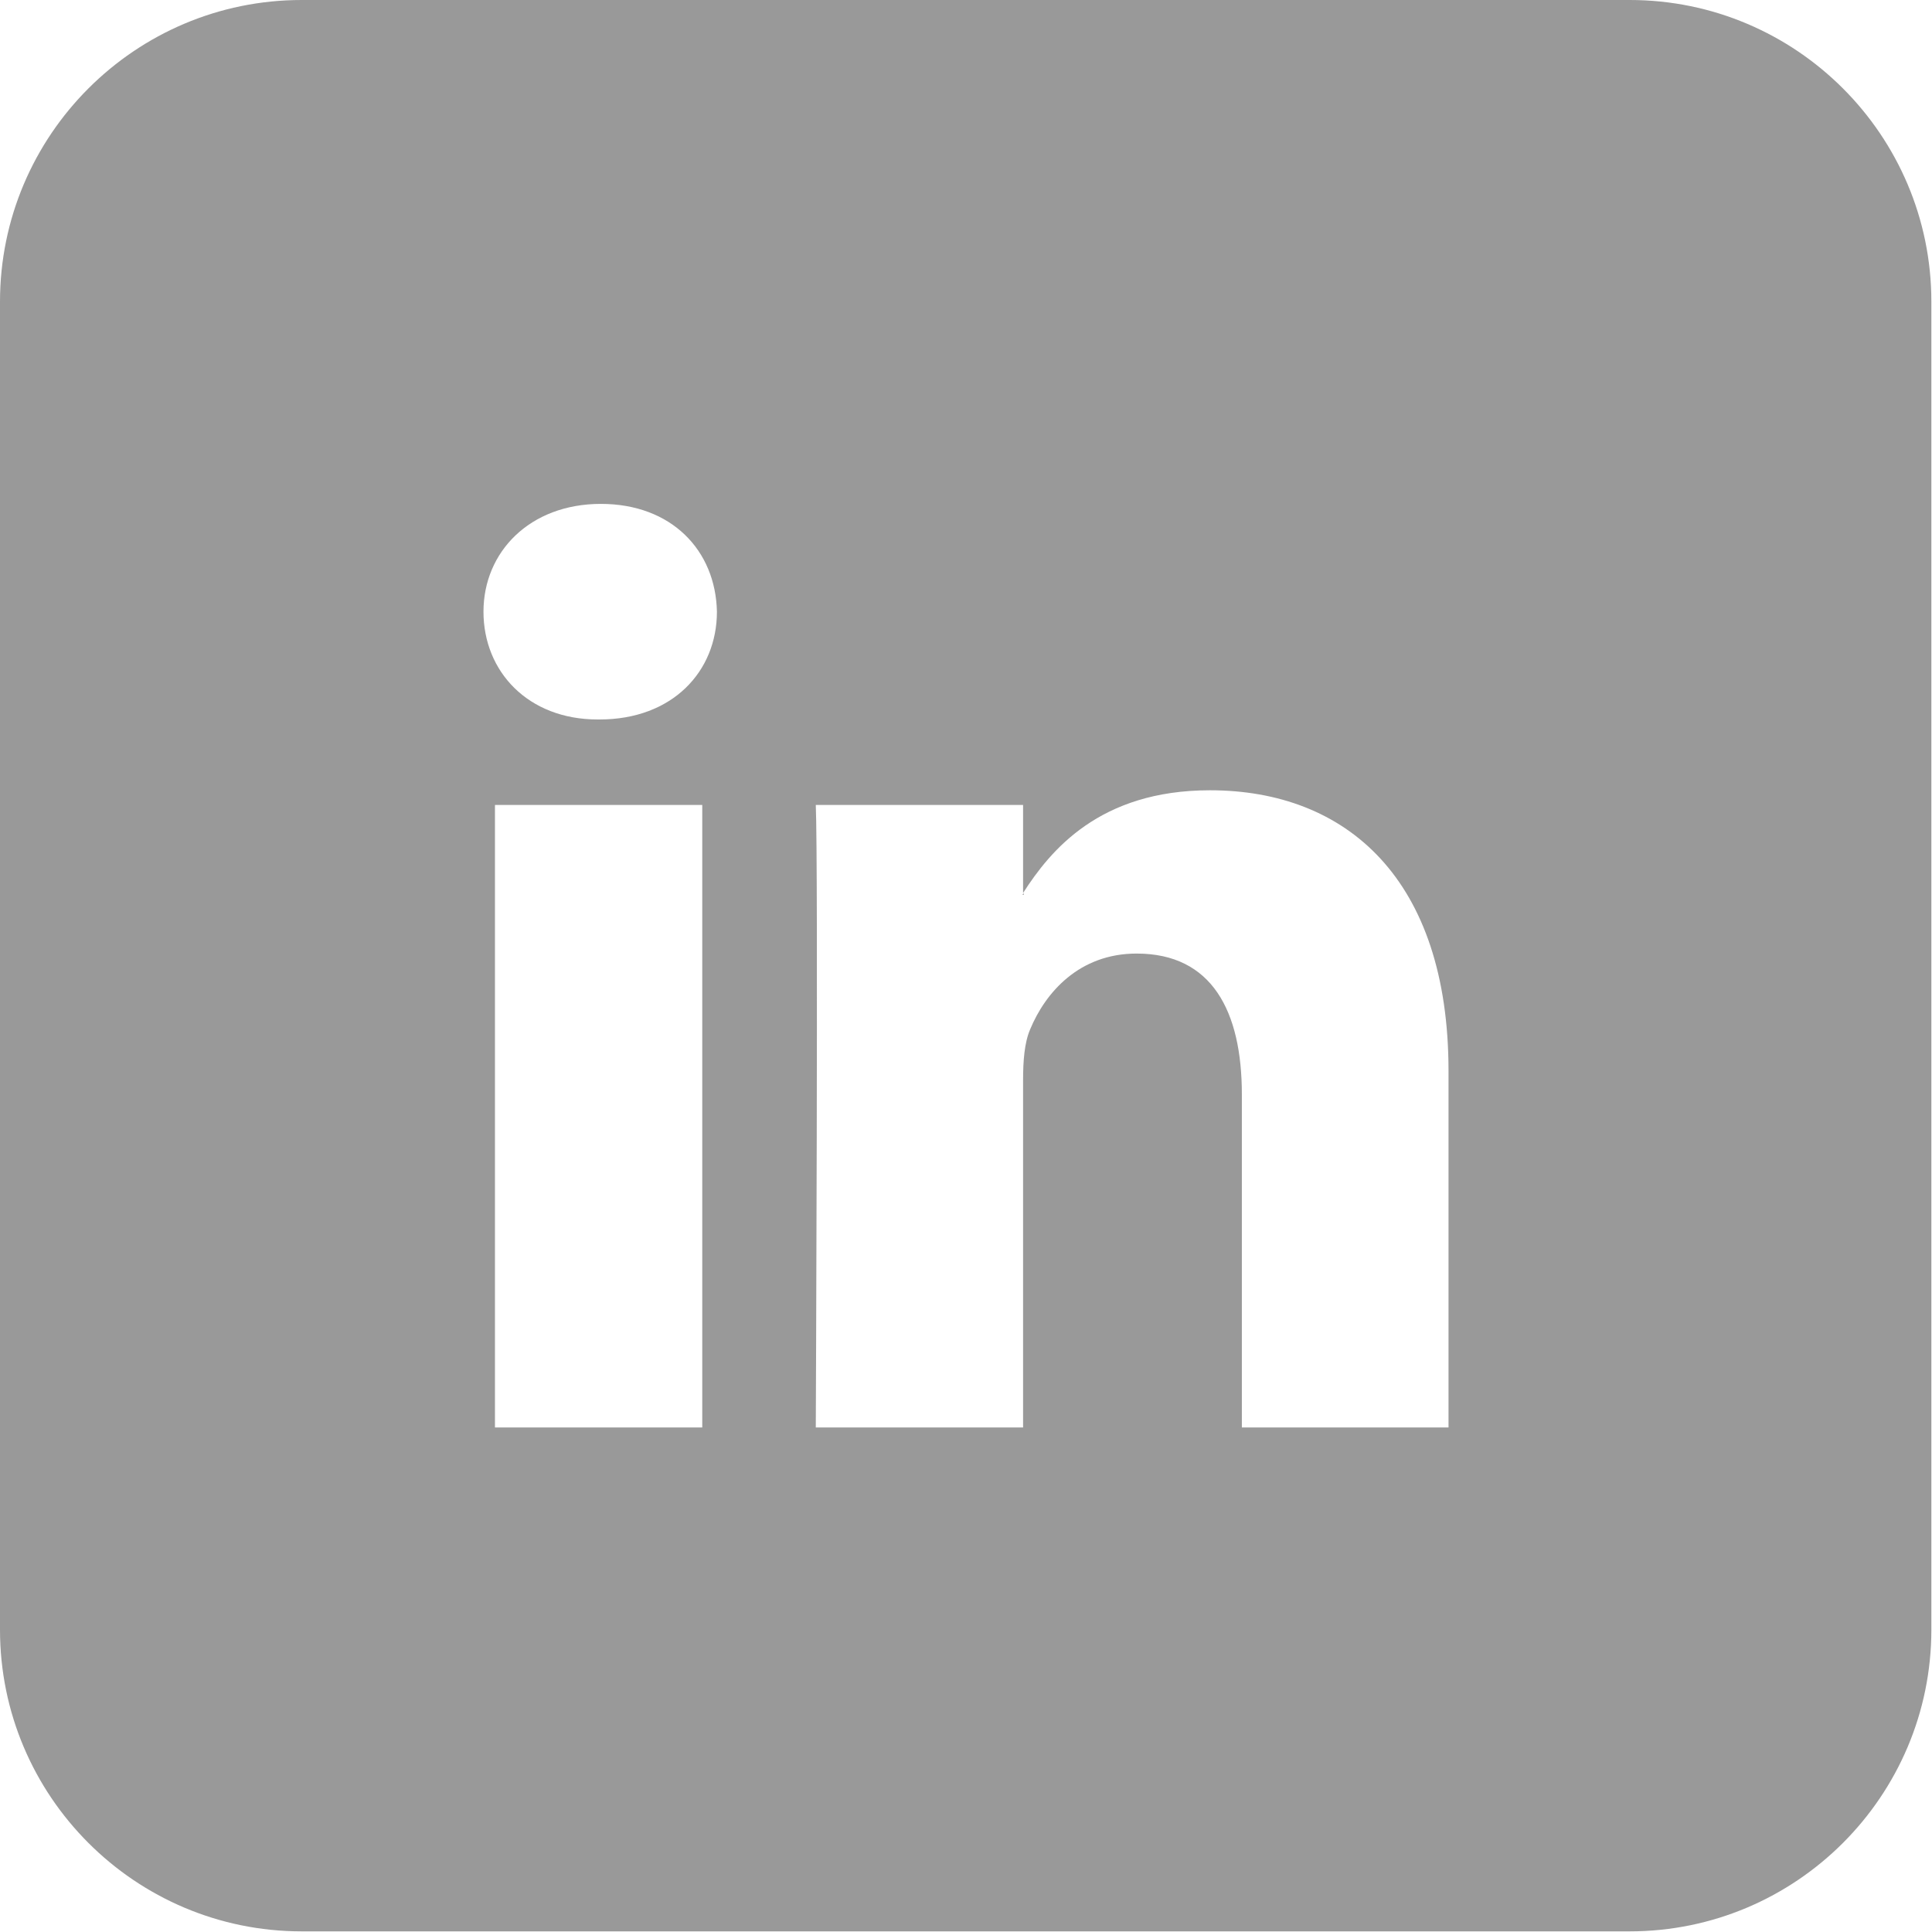 <?xml version="1.0" encoding="UTF-8"?><svg id="Layer_2" xmlns="http://www.w3.org/2000/svg" viewBox="0 0 30.29 30.29"><defs><style>.cls-1{fill:#999;}</style></defs><g id="Layer_1-2"><g><path class="cls-1" d="M25.55,0H4.73C2.12,0,0,2.12,0,4.73V25.55c0,2.61,2.12,4.73,4.73,4.73H25.55c2.61,0,4.73-2.12,4.73-4.73V4.73c0-2.61-2.12-4.73-4.73-4.73ZM11.01,22.38h-3.25V12.62h3.25v9.76Zm-1.62-11.1h-.02c-1.09,0-1.79-.75-1.79-1.69s.73-1.69,1.84-1.69,1.8,.73,1.82,1.69c0,.94-.7,1.69-1.84,1.69Zm13.33,11.1h-3.25v-5.22c0-1.31-.47-2.21-1.65-2.21-.9,0-1.43,.61-1.67,1.19-.09,.21-.11,.5-.11,.79v5.45h-3.25s.04-8.85,0-9.76h3.25v1.38c.43-.67,1.2-1.61,2.93-1.61,2.14,0,3.74,1.39,3.74,4.4v5.6Z"/><path class="cls-1" d="M16.05,14.03v-.03s-.01,.02-.02,.03h.02Z"/></g></g></svg>